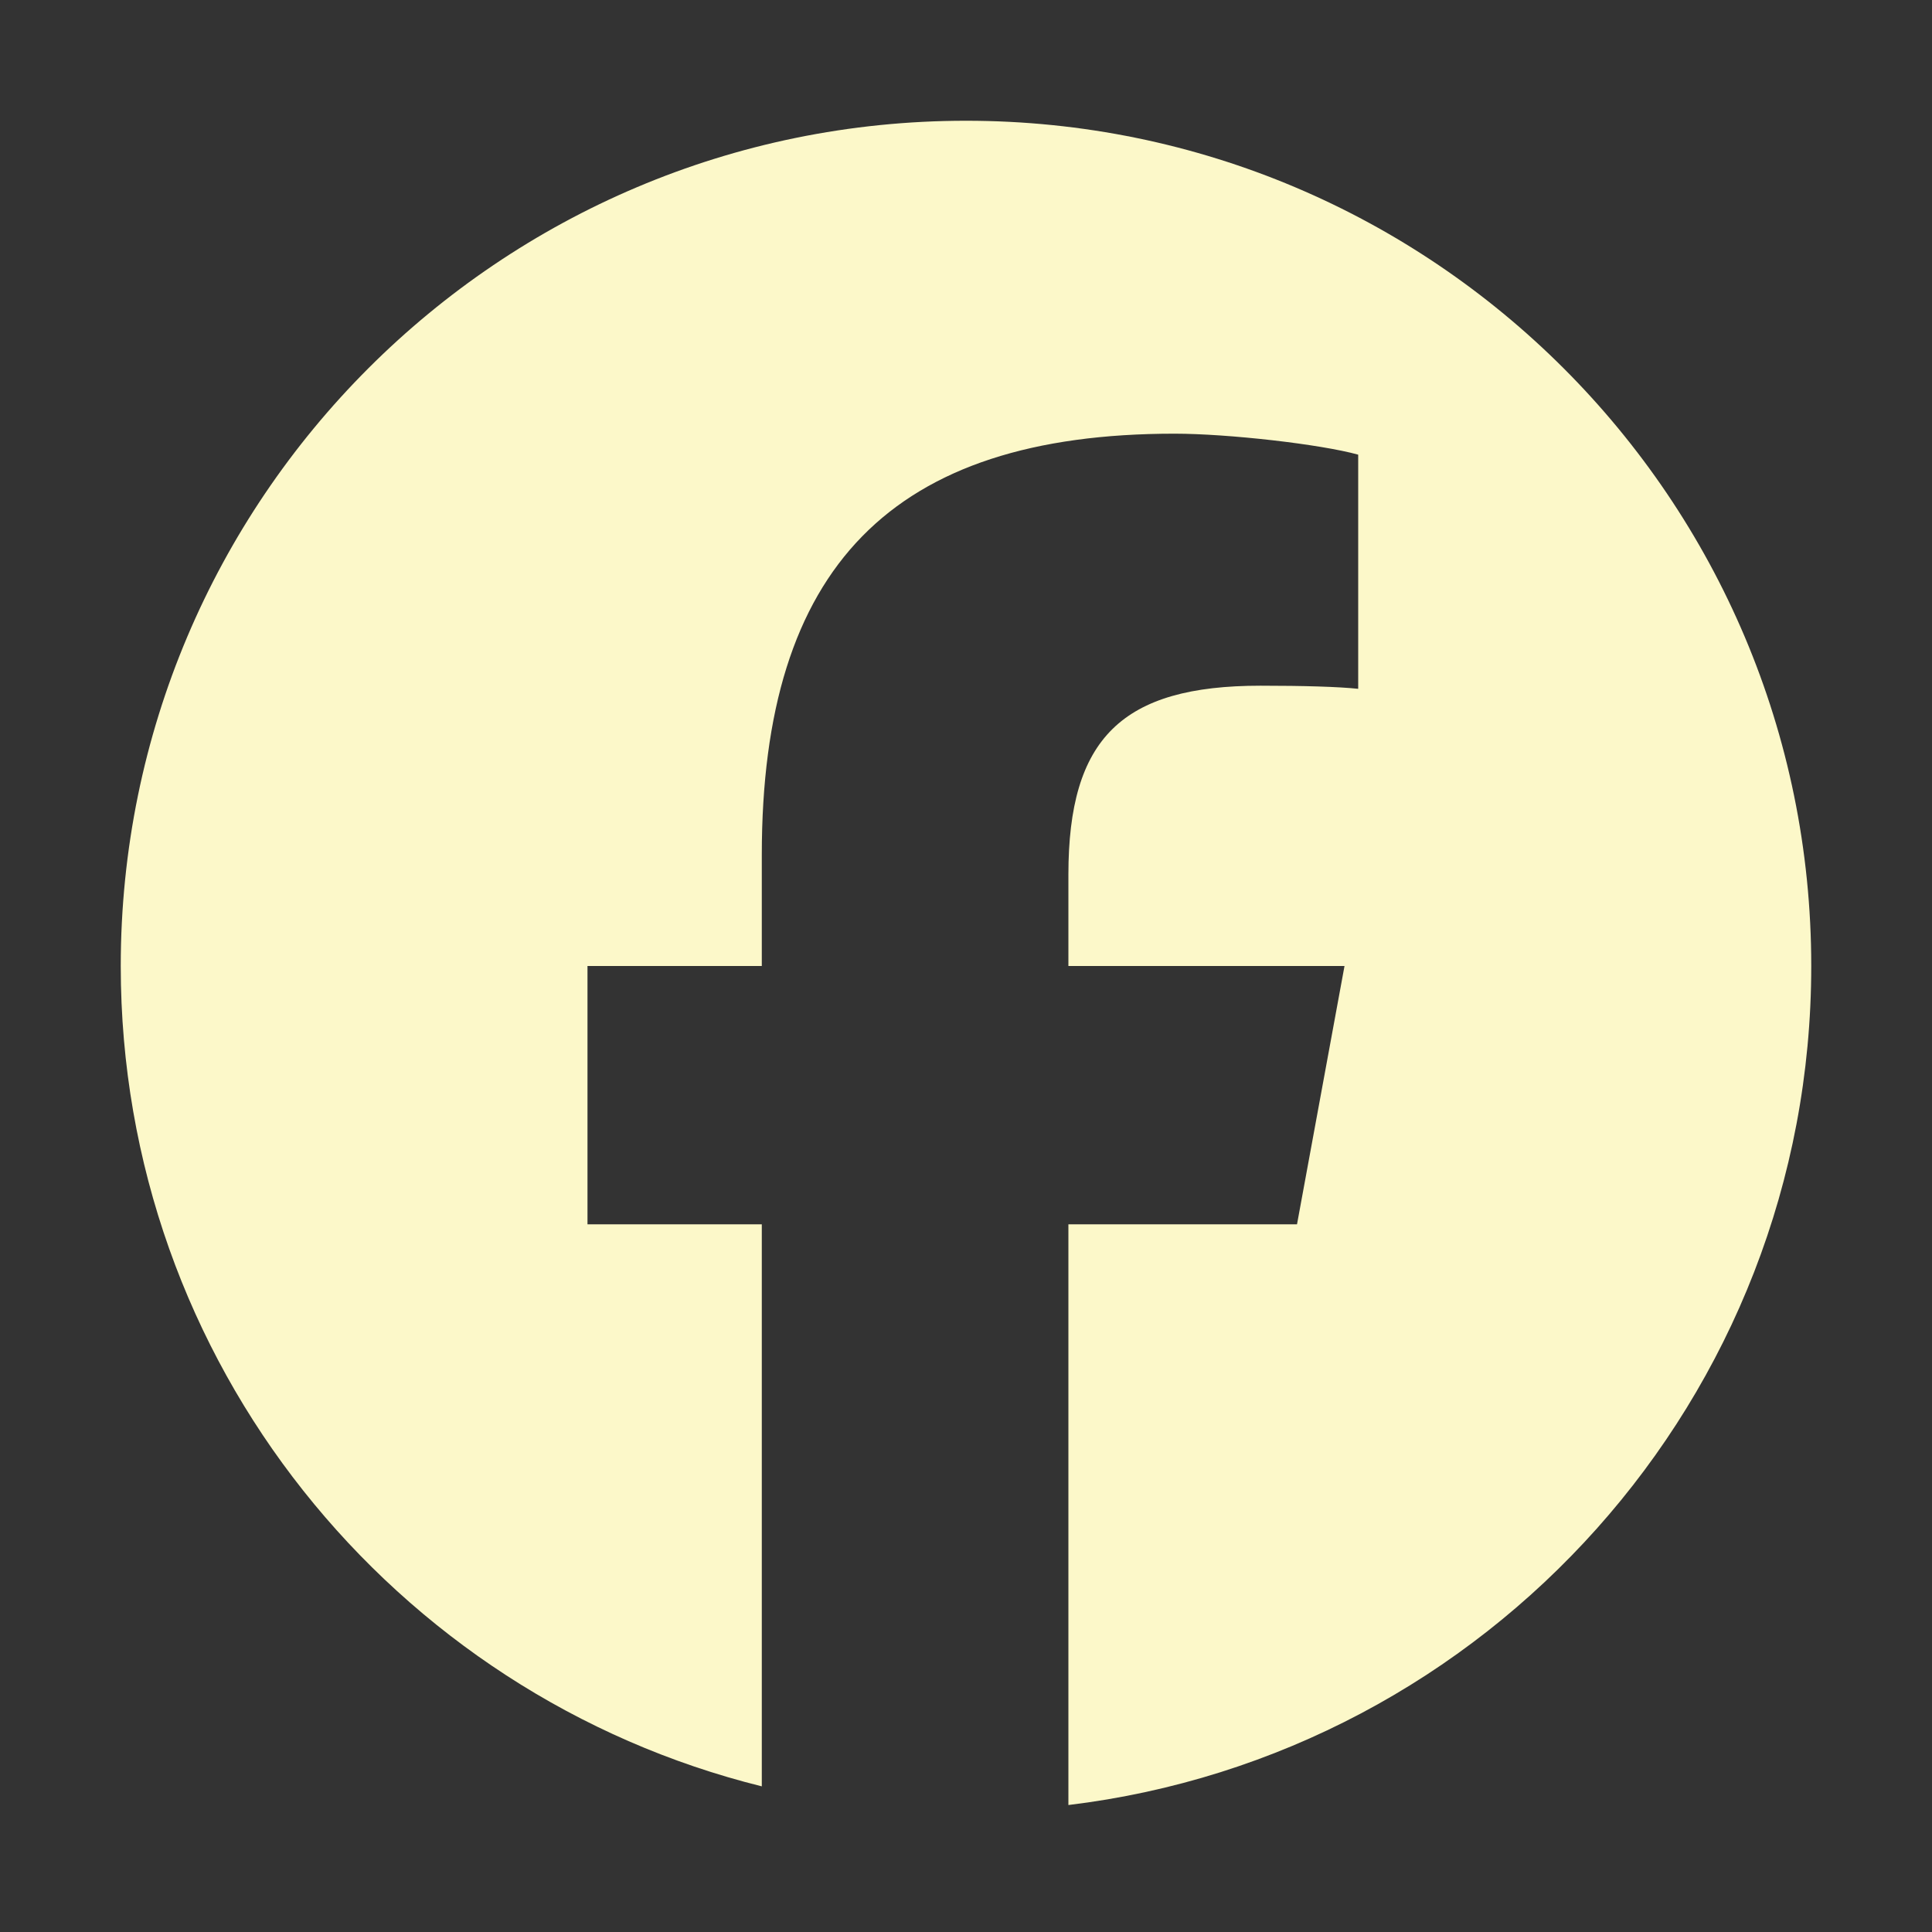 <svg width="36" height="36" viewBox="0 0 36 36" fill="none" xmlns="http://www.w3.org/2000/svg">
<rect x="0" y="0" width="36" height="36" fill="#333333" stroke="none"/>
<path d="M18 2.25C9.302 2.25 2.25 9.302 2.25 18C2.25 25.387 7.335 31.584 14.195 33.286V22.813H10.947V18H14.195V15.927C14.195 10.566 16.621 8.081 21.885 8.081C22.883 8.081 24.604 8.277 25.308 8.472V12.835C24.937 12.796 24.291 12.777 23.489 12.777C20.906 12.777 19.908 13.755 19.908 16.298V18H25.053L24.168 22.813H19.908V33.634C27.706 32.693 33.75 26.052 33.75 18C33.75 9.302 26.698 2.25 18 2.25Z" fill="#FCF8C9"/>
</svg>

